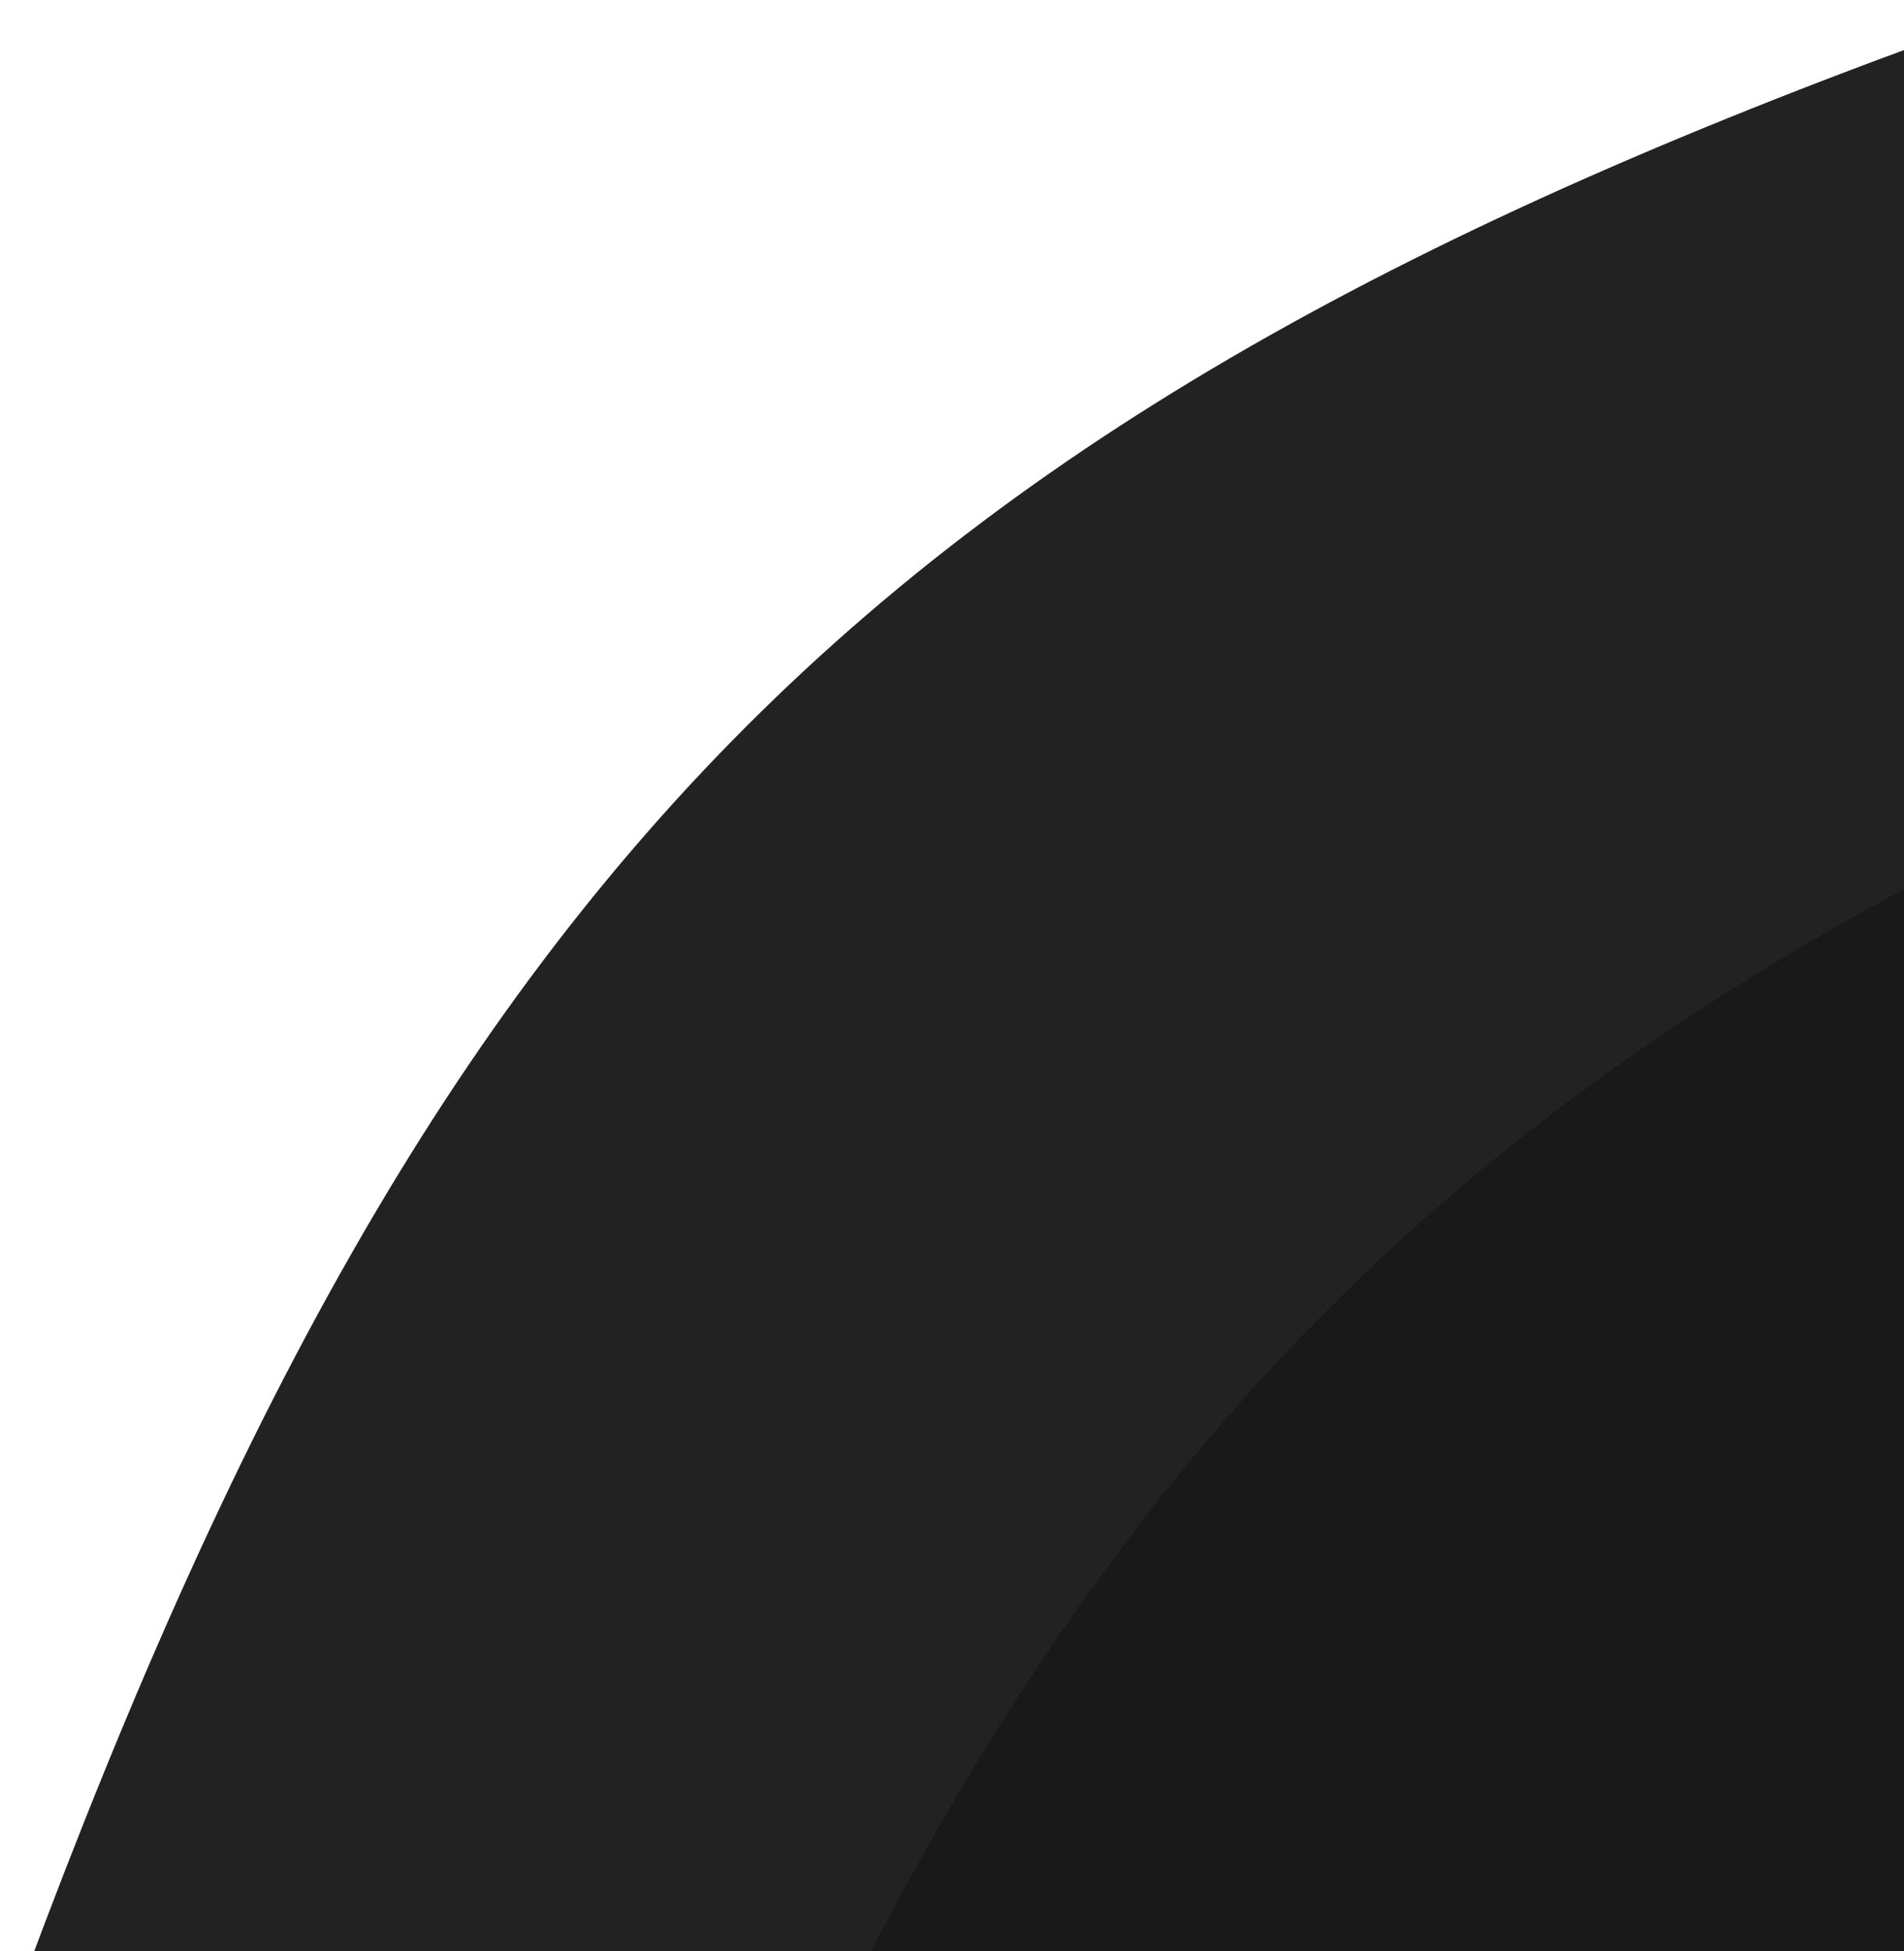 <svg width="246" height="252" viewBox="0 0 246 252" fill="none" xmlns="http://www.w3.org/2000/svg">
<path d="M262.721 0.467C113.417 52.526 56.063 109.879 0.467 262.721L150.526 412.78L412.78 150.526L262.721 0.467Z" fill="#222222"/>
<path d="M337.941 75.687C188.637 127.746 131.283 185.099 75.687 337.941L225.746 488L488 225.746L337.941 75.687Z" fill="#191919"/>
</svg>
